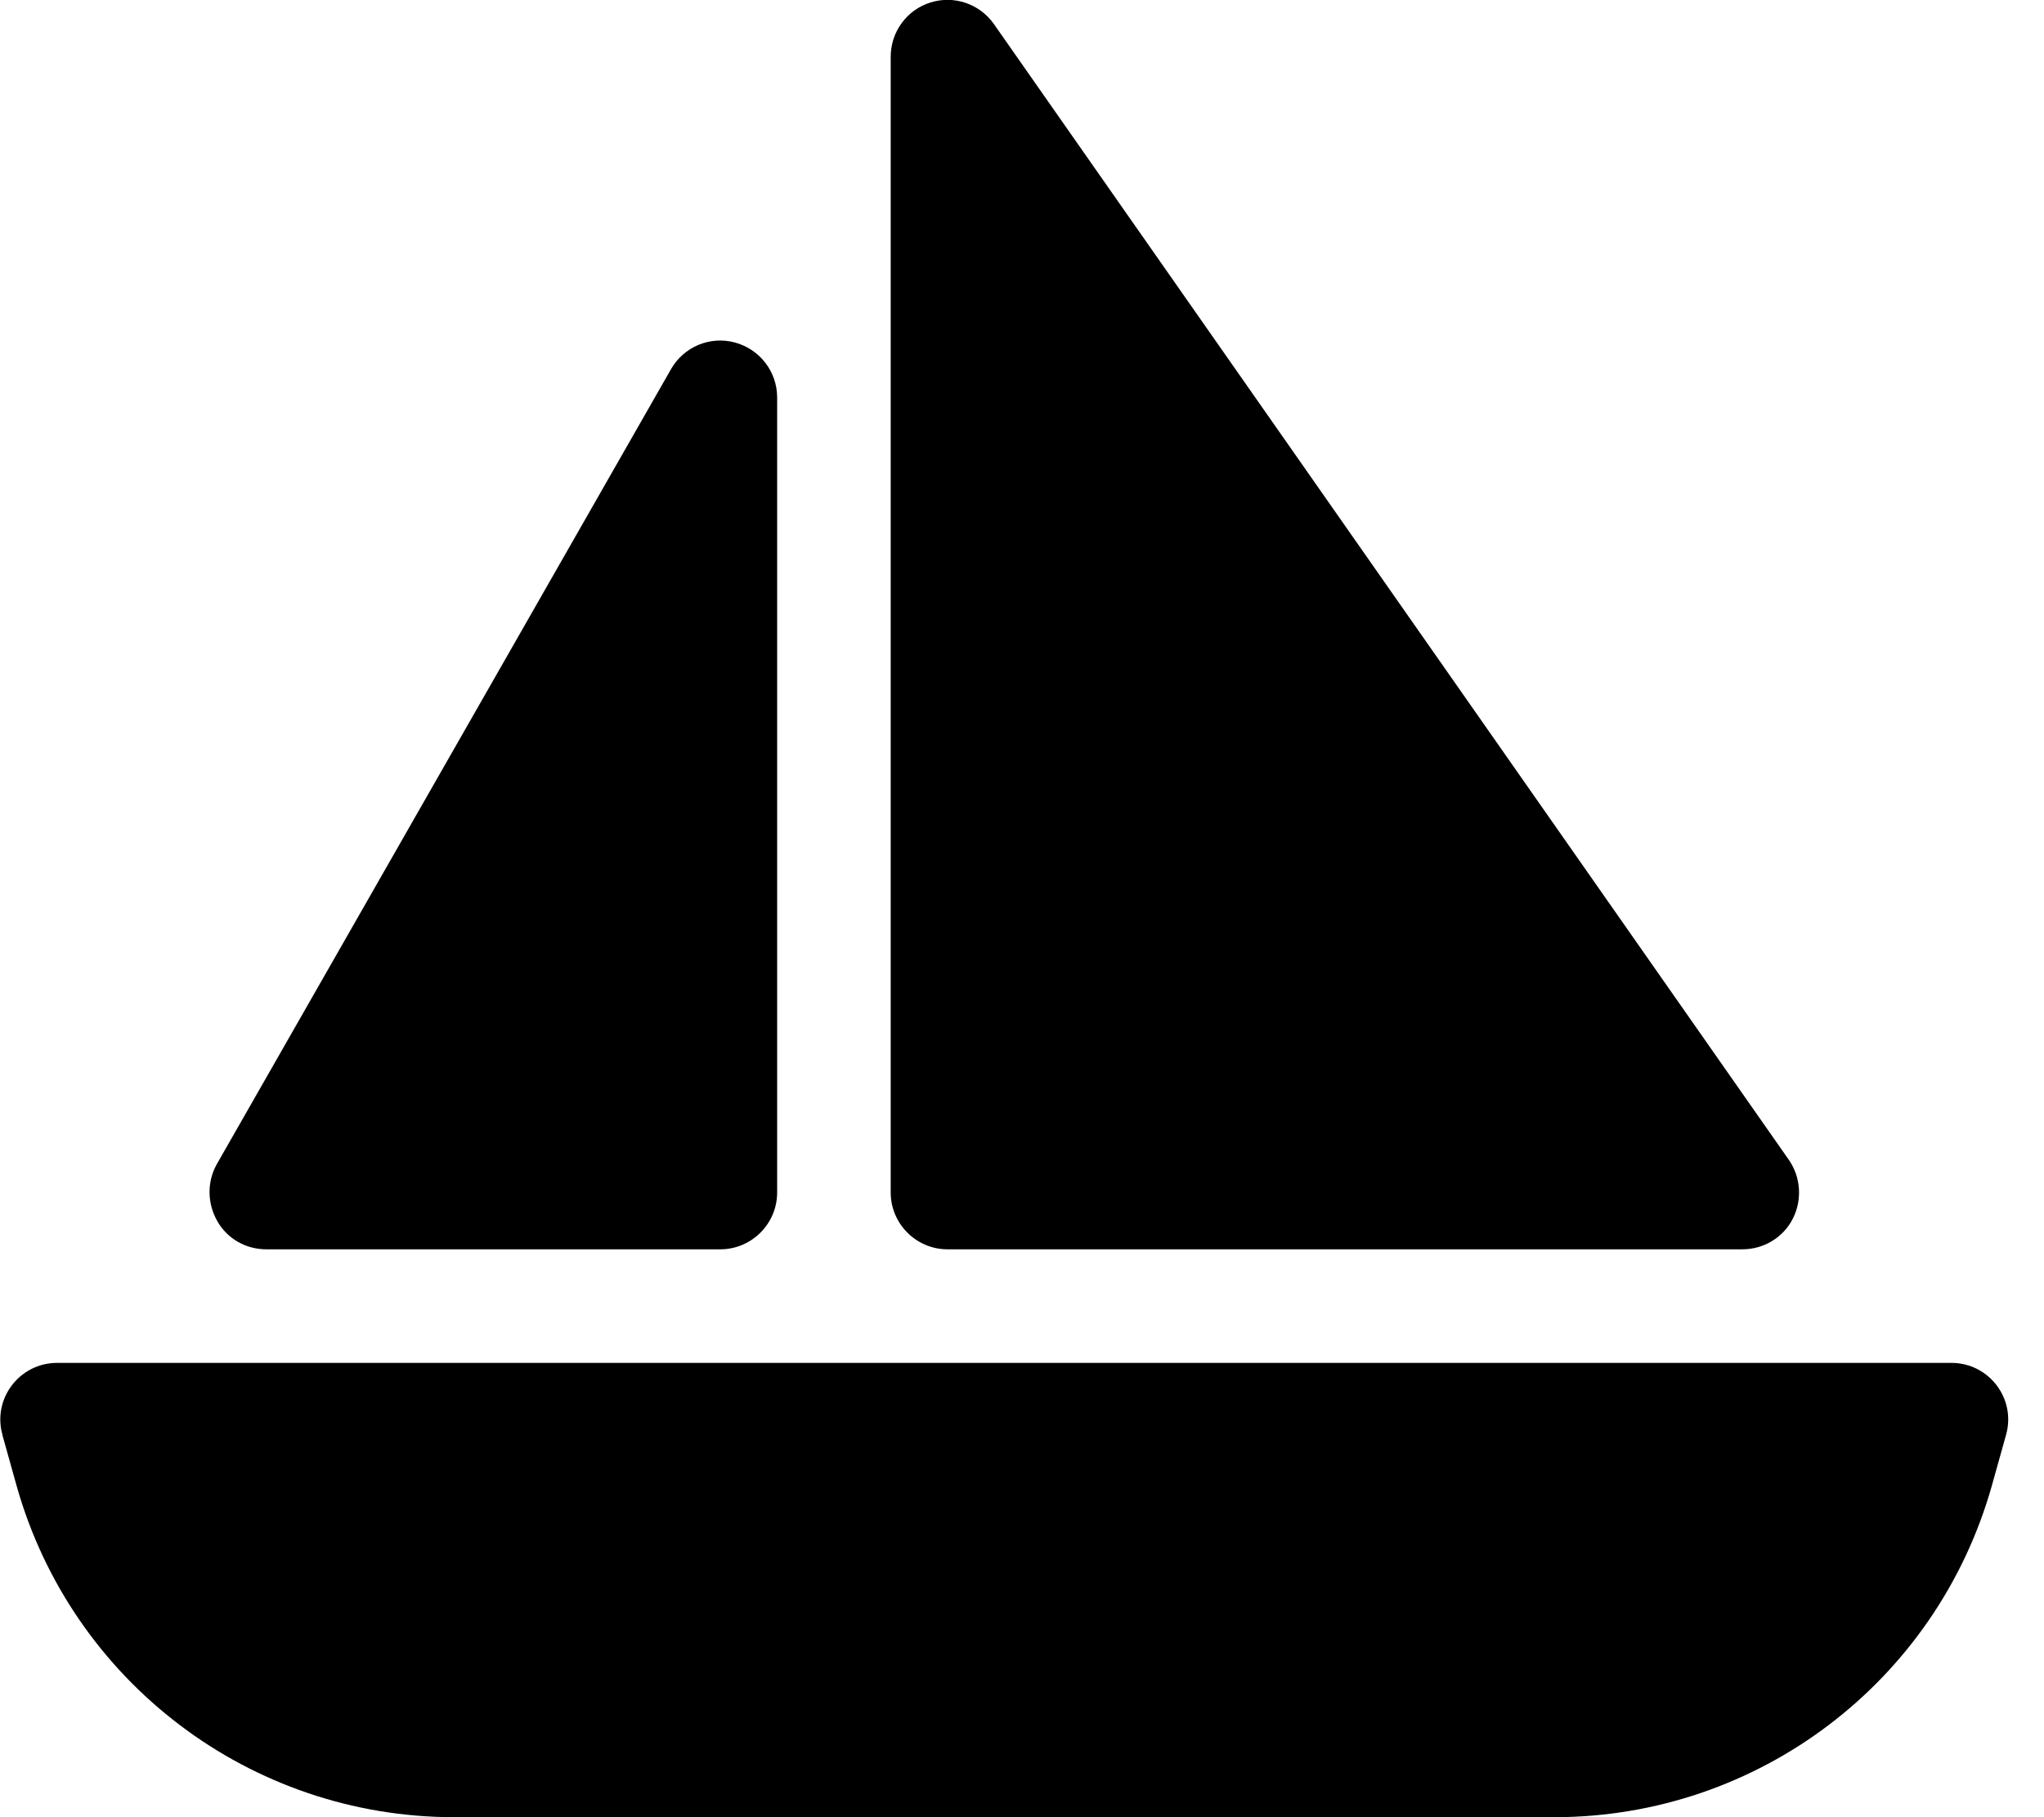 <svg xmlns="http://www.w3.org/2000/svg" viewBox="0 0 576 512"><!--! Font Awesome Free 6.3.0 by @fontawesome - https://fontawesome.com License - https://fontawesome.com/license/free (Icons: CC BY 4.0, Fonts: SIL OFL 1.1, Code: MIT License) Copyright 2023 Fonticons, Inc. --><path d="M251 16c0-7 4.5-13.2 11.2-15.3s13.9 .4 17.9 6.1l224 320c3.4 4.9 3.8 11.3 1.1 16.6s-8.2 8.6-14.2 8.6H267c-8.8 0-16-7.2-16-16V16zM207.1 96.5c7 1.9 11.9 8.2 11.9 15.5V336c0 8.8-7.2 16-16 16H75c-5.7 0-11-3-13.8-8s-2.9-11-.1-16l128-224c3.6-6.3 11-9.4 18-7.5zM.7 404.3C-2.2 394.1 5.5 384 16.1 384H549.9c10.6 0 18.3 10.1 15.4 20.3l-4 14.3C545.7 473.9 495.4 512 438 512H128C70.6 512 20.3 473.9 4.7 418.7l-4-14.3z"/></svg>